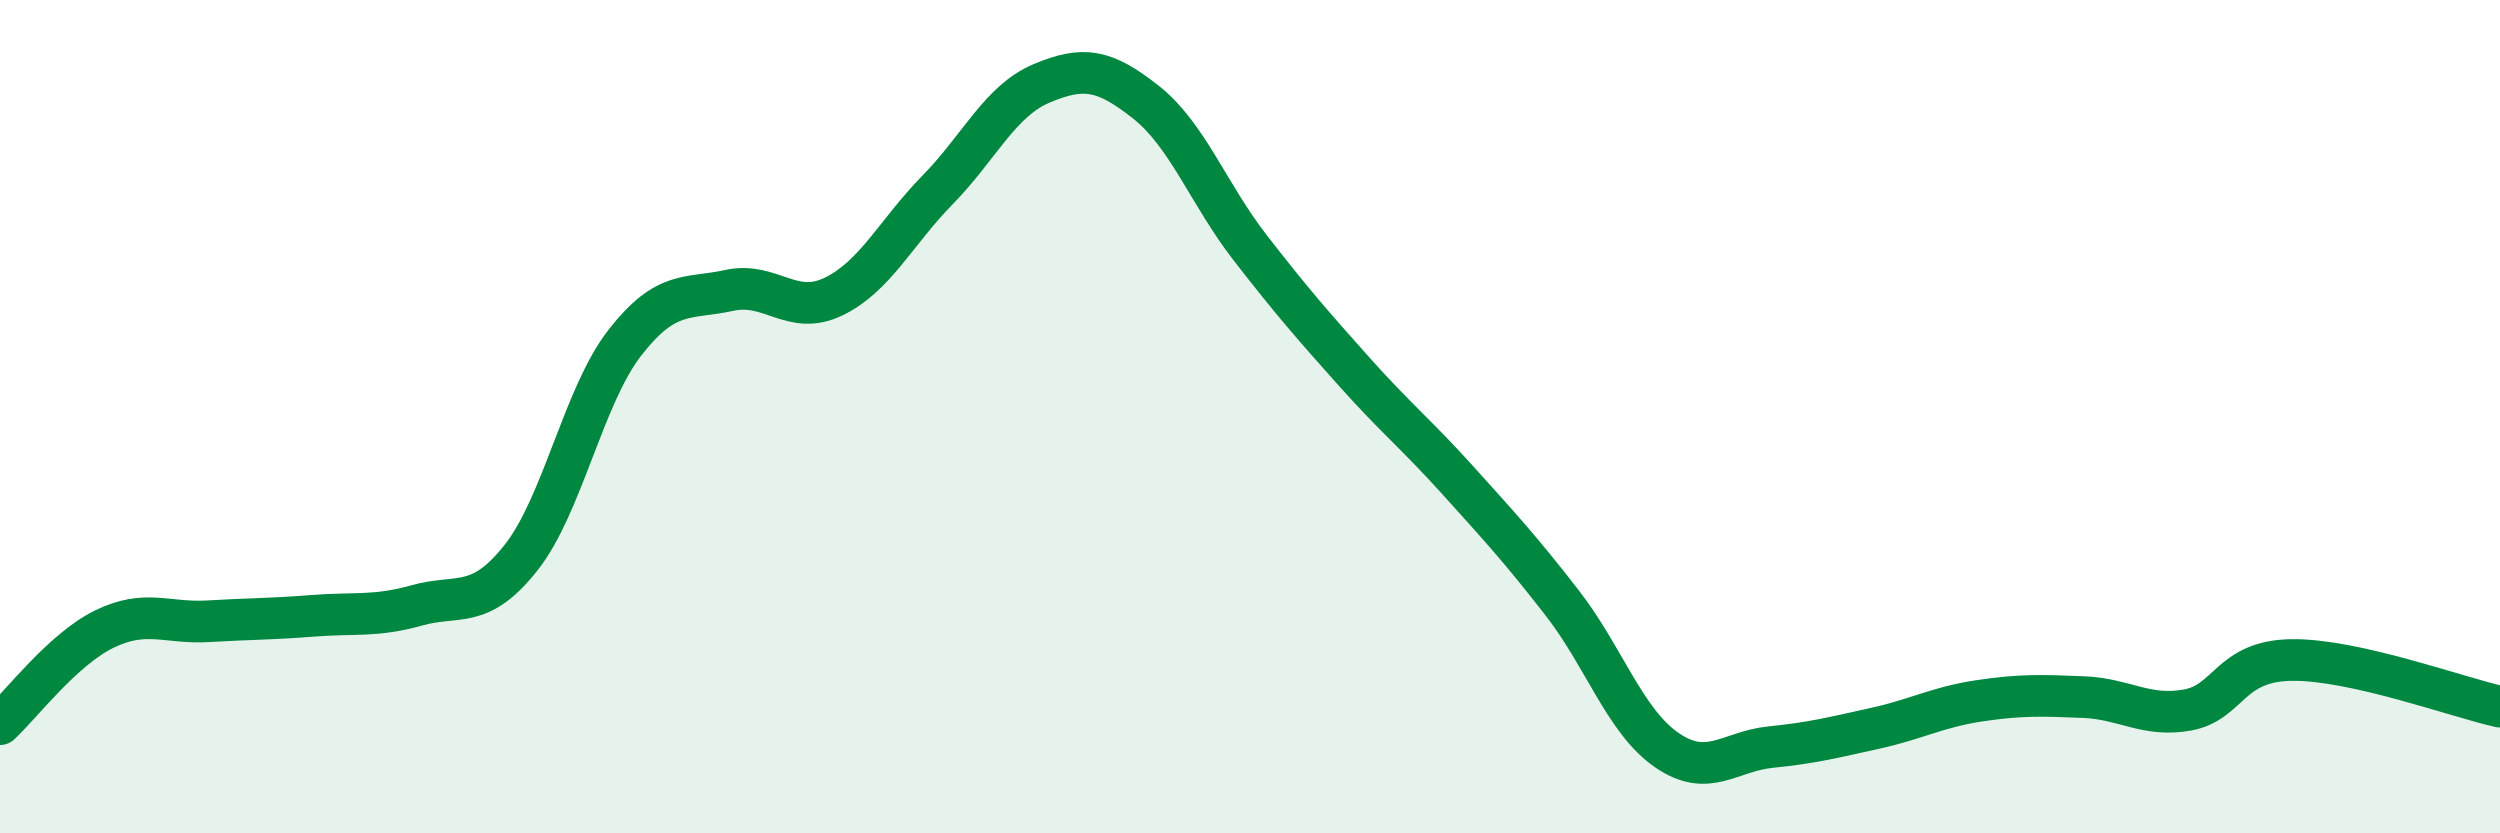 
    <svg width="60" height="20" viewBox="0 0 60 20" xmlns="http://www.w3.org/2000/svg">
      <path
        d="M 0,17.38 C 0.5,16.92 1.5,15.59 2.5,15.1 C 3.5,14.61 4,14.97 5,14.91 C 6,14.85 6.5,14.86 7.5,14.78 C 8.5,14.7 9,14.81 10,14.53 C 11,14.25 11.5,14.65 12.5,13.39 C 13.5,12.13 14,9.5 15,8.22 C 16,6.94 16.5,7.19 17.5,6.97 C 18.5,6.75 19,7.6 20,7.12 C 21,6.64 21.5,5.58 22.5,4.56 C 23.5,3.54 24,2.42 25,2 C 26,1.58 26.5,1.66 27.5,2.45 C 28.5,3.24 29,4.65 30,5.94 C 31,7.23 31.5,7.8 32.5,8.92 C 33.5,10.04 34,10.43 35,11.54 C 36,12.65 36.5,13.19 37.5,14.48 C 38.5,15.77 39,17.31 40,18 C 41,18.69 41.5,18.03 42.5,17.93 C 43.5,17.83 44,17.7 45,17.48 C 46,17.26 46.5,16.97 47.5,16.82 C 48.5,16.67 49,16.69 50,16.73 C 51,16.77 51.5,17.22 52.5,17.04 C 53.5,16.86 53.5,15.86 55,15.84 C 56.5,15.82 59,16.74 60,16.96L60 20L0 20Z"
        fill="#008740"
        opacity="0.1"
        stroke-linecap="round"
        stroke-linejoin="round"
      />
      <path
        d="M 0,17.38 C 0.5,16.92 1.5,15.59 2.5,15.1 C 3.5,14.61 4,14.97 5,14.91 C 6,14.85 6.5,14.86 7.5,14.78 C 8.5,14.7 9,14.81 10,14.53 C 11,14.25 11.5,14.65 12.5,13.39 C 13.5,12.13 14,9.5 15,8.22 C 16,6.94 16.5,7.19 17.5,6.97 C 18.5,6.75 19,7.6 20,7.12 C 21,6.64 21.5,5.58 22.5,4.56 C 23.5,3.54 24,2.42 25,2 C 26,1.58 26.5,1.66 27.5,2.45 C 28.5,3.24 29,4.65 30,5.94 C 31,7.23 31.5,7.8 32.5,8.92 C 33.5,10.04 34,10.43 35,11.54 C 36,12.65 36.5,13.19 37.5,14.48 C 38.5,15.77 39,17.31 40,18 C 41,18.69 41.5,18.03 42.5,17.93 C 43.5,17.83 44,17.7 45,17.48 C 46,17.26 46.5,16.97 47.5,16.82 C 48.5,16.67 49,16.69 50,16.73 C 51,16.77 51.5,17.22 52.5,17.04 C 53.5,16.86 53.5,15.86 55,15.84 C 56.5,15.82 59,16.74 60,16.96"
        stroke="#008740"
        stroke-width="1"
        fill="none"
        stroke-linecap="round"
        stroke-linejoin="round"
      />
    </svg>
  